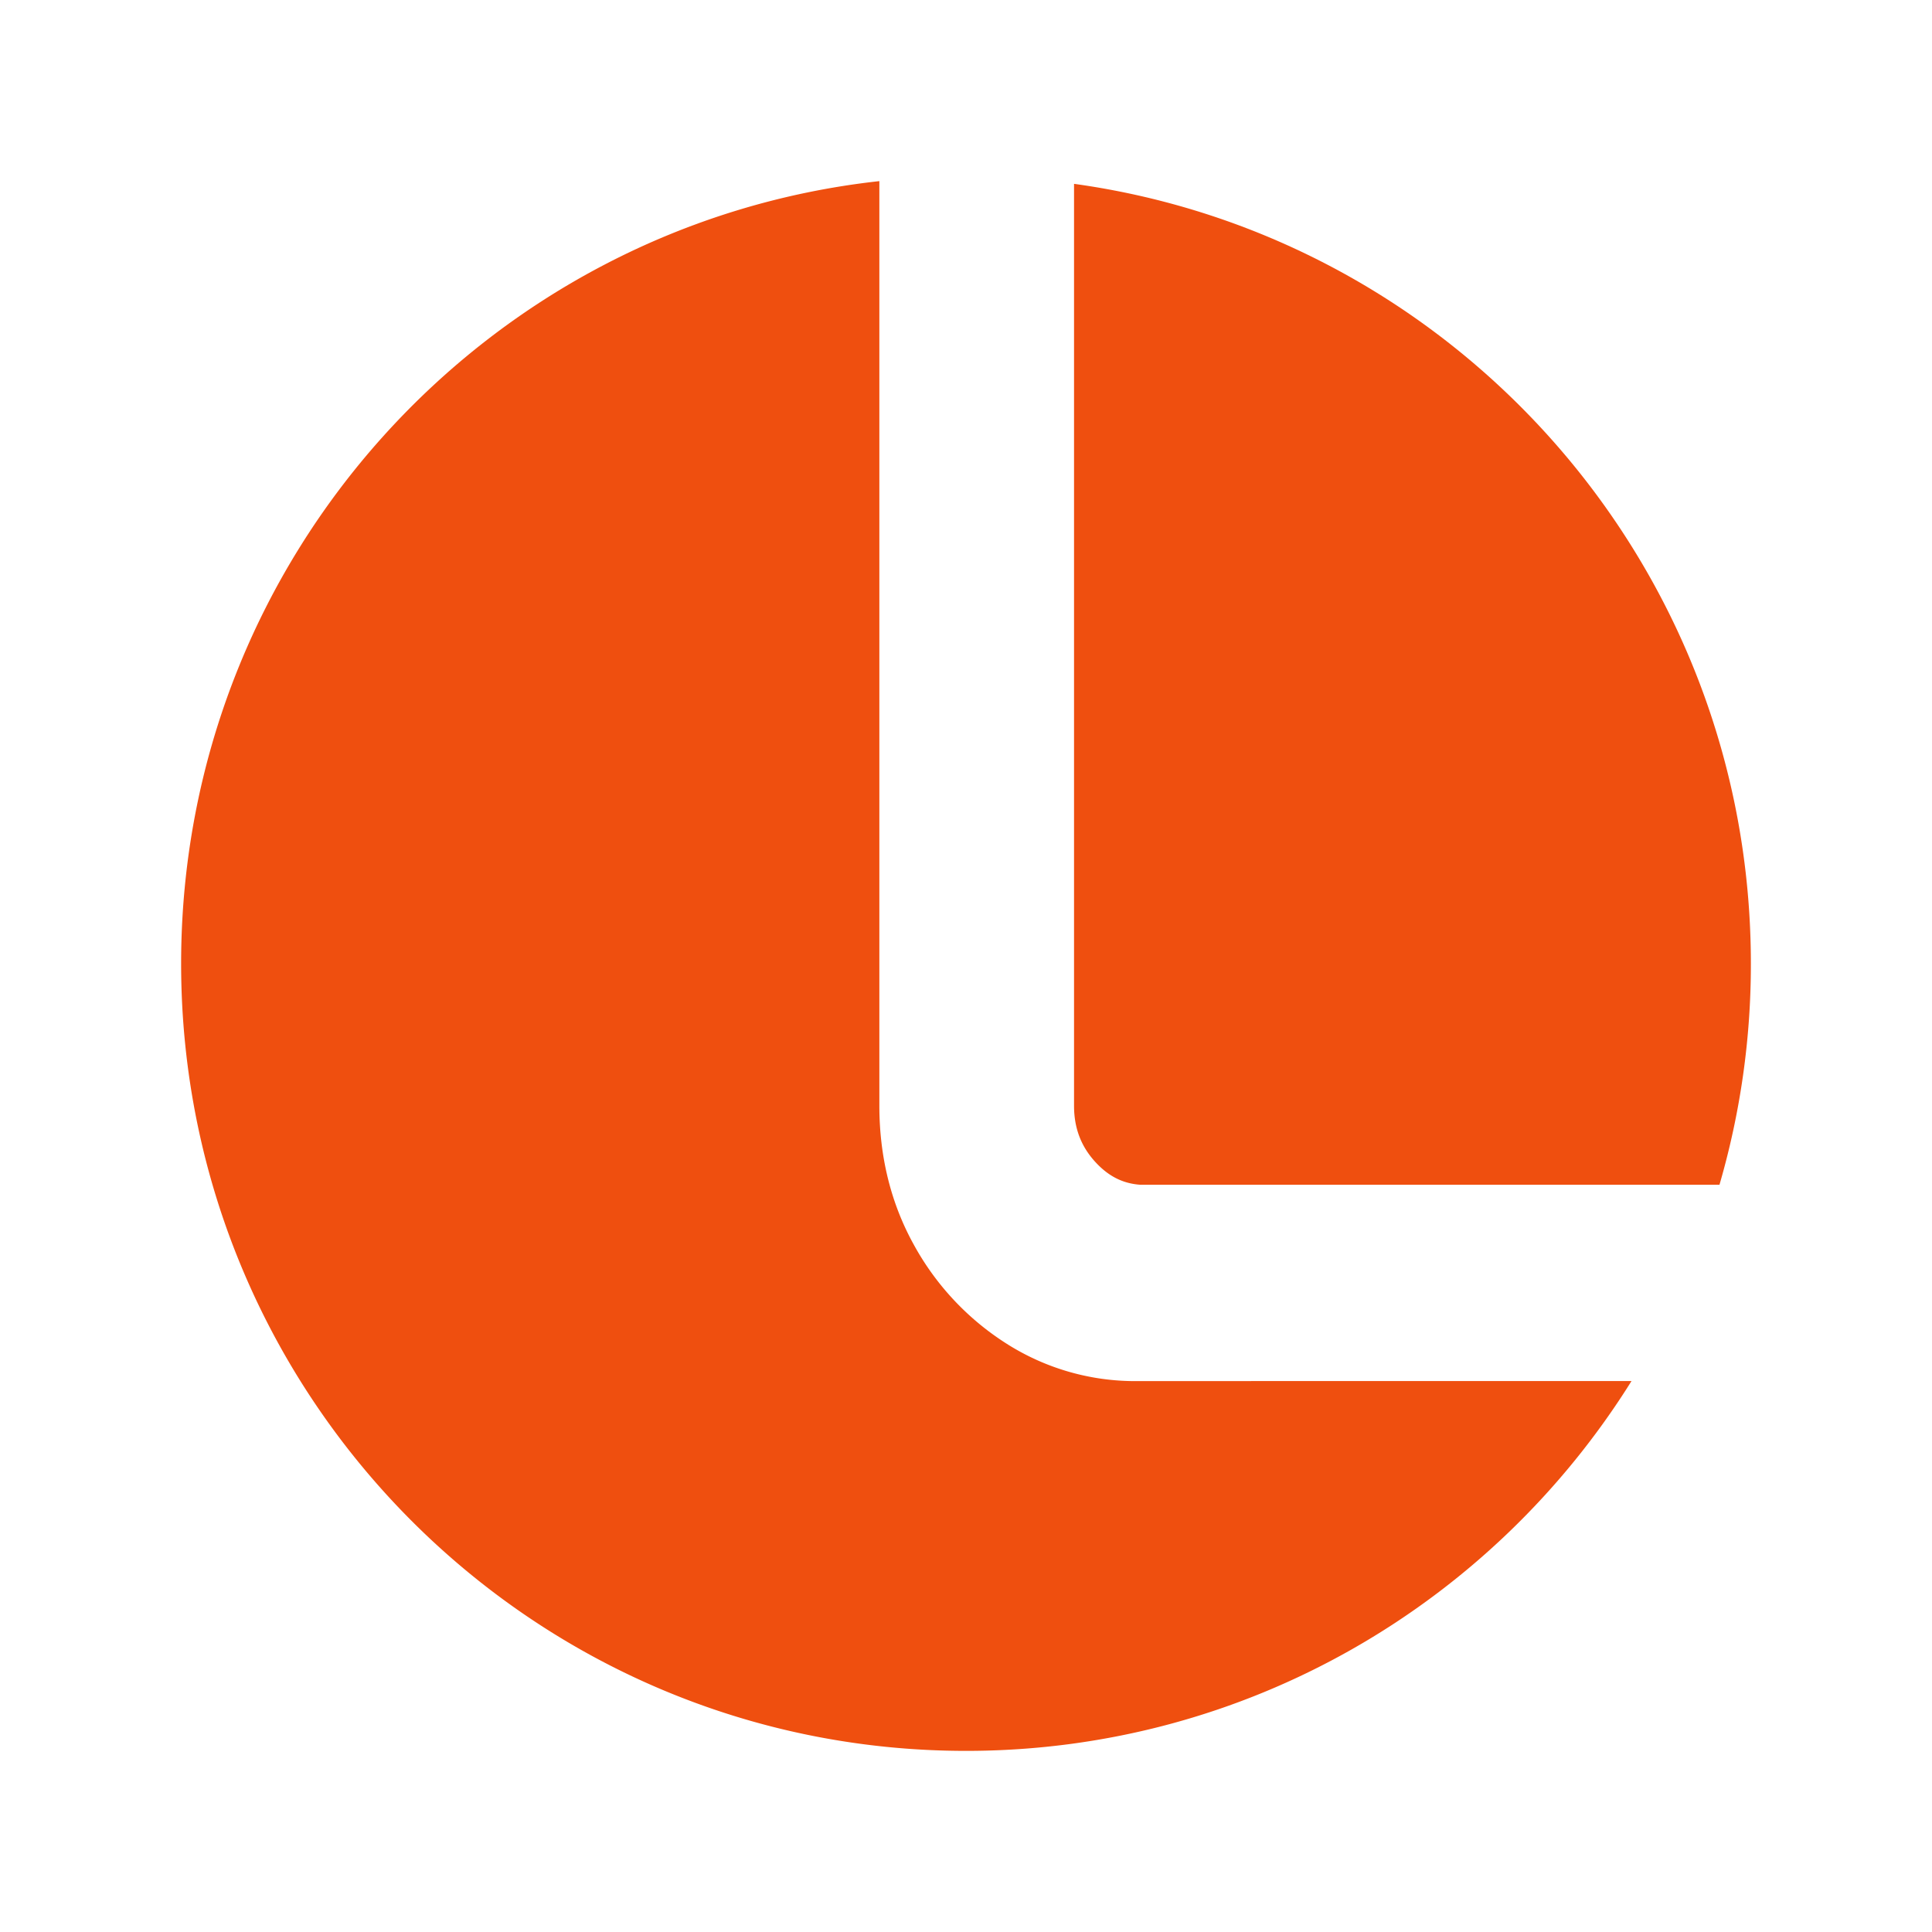 <?xml version="1.0" encoding="UTF-8"?>
<svg data-bbox="6 6 52 52" xmlns="http://www.w3.org/2000/svg" viewBox="0 0 64 64" height="64" width="64" data-type="color">
    <g>
        <path fill="#EF4F0F" d="M35.579 36.63c0 .742.234 1.355.719 1.877.427.46.897.697 1.467.739H56.96A26.1 26.1 0 0 0 58 31.922C58 18.738 48.245 7.838 35.579 6.09v30.542z" data-color="1"/>
        <path fill="#EF4F0F" d="M37.467 45.75a7.93 7.93 0 0 1-4.12-1.237 9 9 0 0 1-3.079-3.287c-.755-1.366-1.138-2.913-1.138-4.597V6C16.12 7.433 6 18.49 6 31.92 6 46.324 17.641 58 32 58c9.296 0 17.45-4.893 22.046-12.251z" data-color="1"/>
    </g>
</svg>
